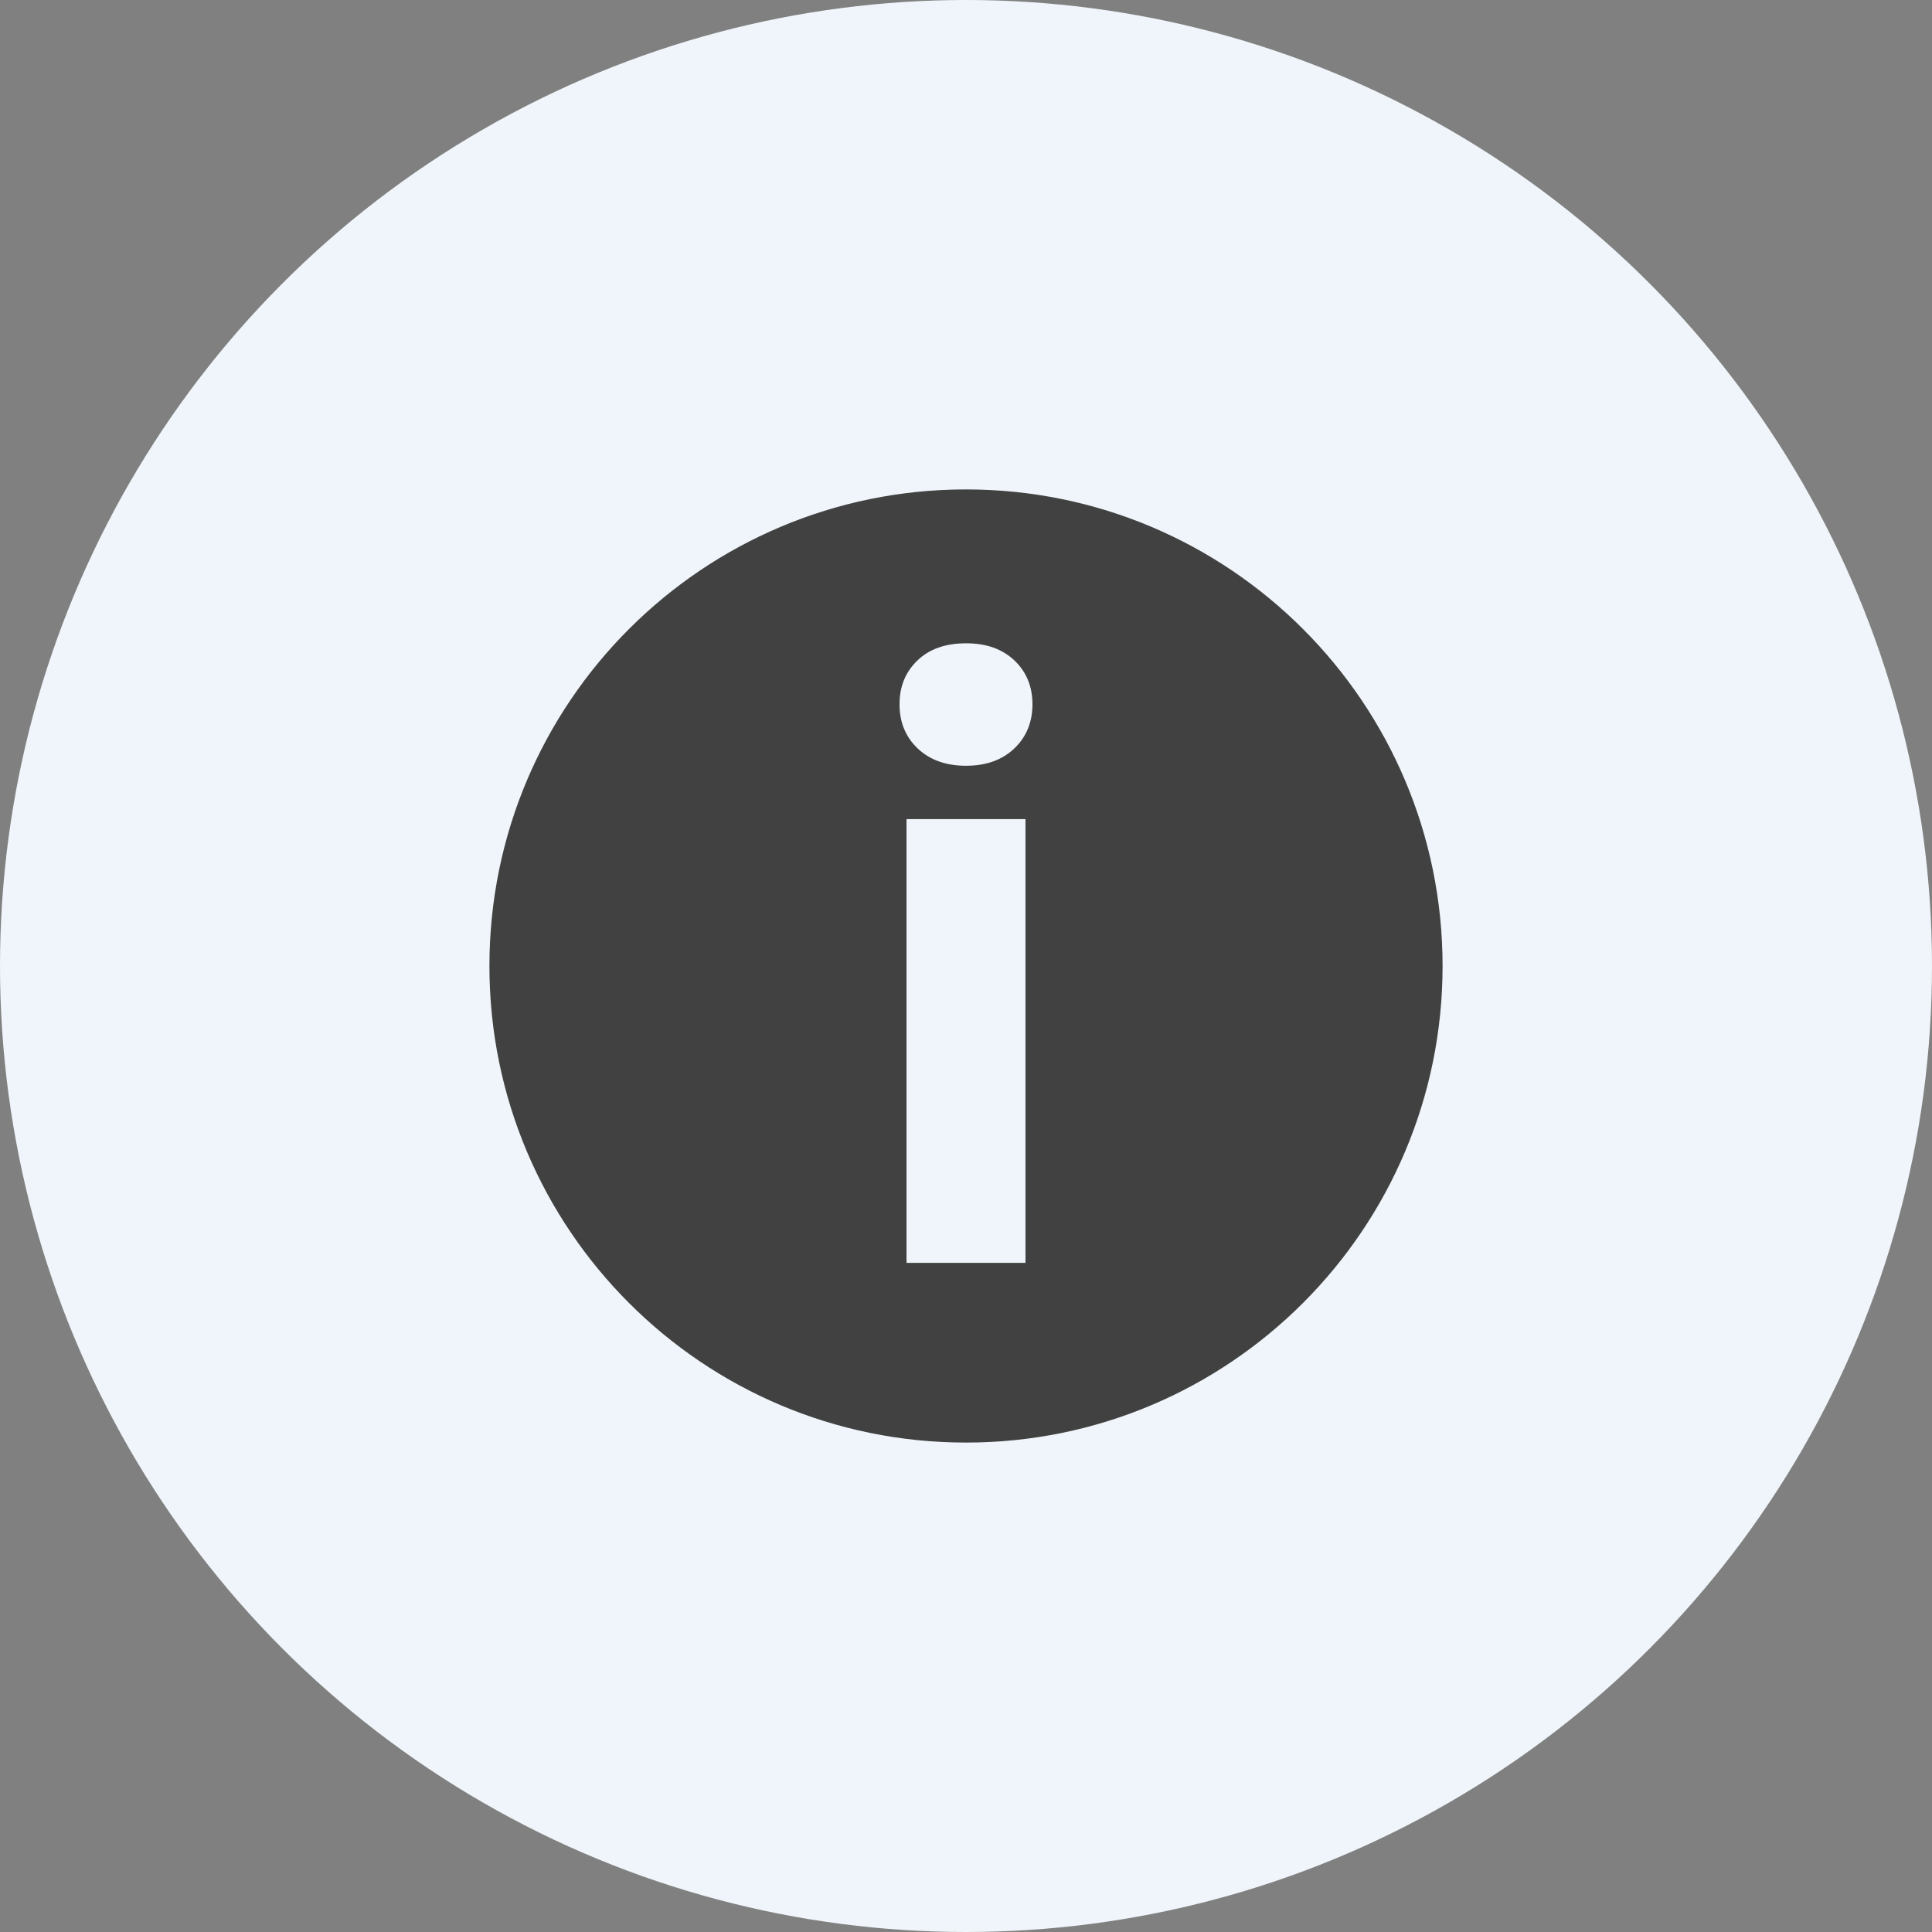 <?xml version="1.0" encoding="UTF-8"?>
<svg id="_レイヤー_2" data-name="レイヤー 2" xmlns="http://www.w3.org/2000/svg" viewBox="0 0 138.36 138.36">
  <rect x="0" y="0" width="138.36" height="138.36" fill="#808080" stroke="none"/>
  <defs>
    <style>
      .cls-1 {
        fill: #414141;
      }

      .cls-2 {
        fill: #eff5fa;
      }
    </style>
  </defs>
  <g id="menu">
    <g>
      <circle class="cls-2" cx="69.18" cy="69.18" r="69.18"/>
      <path class="cls-1" d="M69.18,35.05c-18.85,0-34.13,15.28-34.13,34.13s15.28,34.13,34.13,34.13,34.13-15.28,34.13-34.13-15.28-34.13-34.13-34.13ZM73.44,90.44h-8.52v-31.78h8.52v31.78ZM72.63,53.61c-.87.82-2.02,1.23-3.45,1.23s-2.58-.41-3.45-1.23c-.87-.82-1.31-1.88-1.31-3.17s.43-2.32,1.28-3.14c.85-.82,2.01-1.23,3.48-1.23s2.6.41,3.47,1.23c.86.82,1.29,1.87,1.29,3.14s-.44,2.35-1.31,3.17Z"/>
    </g>
  </g>
</svg>